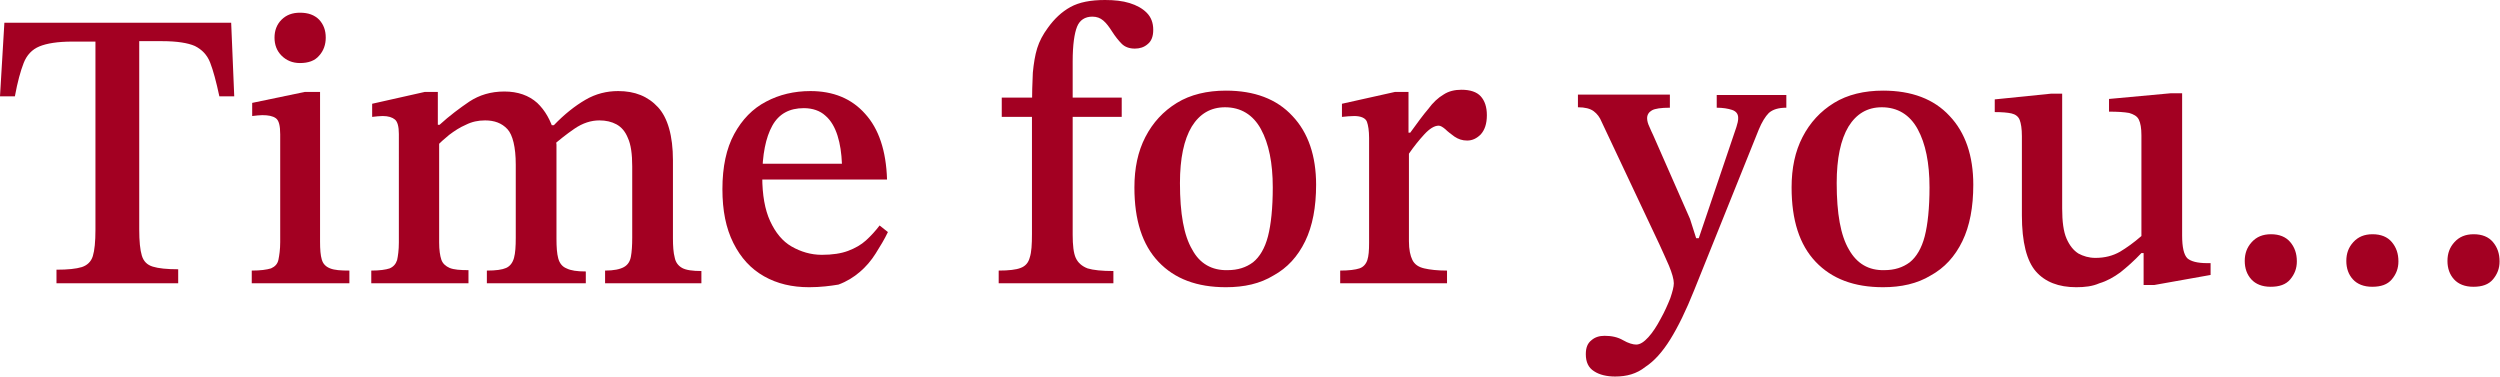 <?xml version="1.0" encoding="utf-8"?>
<!-- Generator: Adobe Illustrator 25.4.1, SVG Export Plug-In . SVG Version: 6.00 Build 0)  -->
<svg version="1.1" id="Layer_1" xmlns="http://www.w3.org/2000/svg" xmlns:xlink="http://www.w3.org/1999/xlink" x="0px" y="0px"
	 viewBox="0 0 571 86" style="enable-background:new 0 0 571 86;" xml:space="preserve">
<style type="text/css">
	.st0{fill:#A30022;}
</style>
<g>
	<path class="st0" d="M40.7,64.7H12.9v-3.1c2.6,0,4.5-0.2,5.8-0.6c1.2-0.4,2.1-1.2,2.5-2.5c0.4-1.3,0.6-3.3,0.6-6v-43h-5.3
		c-3.3,0-5.8,0.4-7.5,1.1c-1.7,0.7-2.9,2-3.6,3.8C4.7,16.2,4,18.7,3.4,22H0L1,5.2h51.8L53.5,22h-3.4c-0.7-3.3-1.4-5.9-2.1-7.7
		c-0.7-1.8-1.9-3-3.5-3.8c-1.6-0.7-4.1-1.1-7.5-1.1h-5.2v43c0,2.7,0.2,4.7,0.6,6c0.4,1.3,1.2,2.1,2.5,2.5c1.3,0.4,3.2,0.6,5.8,0.6
		V64.7z"/>
	<path class="st0" d="M79.9,64.7H57.5v-2.9c2,0,3.4-0.2,4.4-0.5c0.9-0.4,1.5-1,1.7-2c0.2-1,0.4-2.3,0.4-4V30.7c0-2-0.3-3.2-1-3.7
		c-0.7-0.5-1.7-0.7-3.1-0.7c-0.6,0-1.4,0.1-2.3,0.2v-3L69.6,21h3.5v34.2c0,1.8,0.1,3.1,0.4,4.1c0.3,1,0.9,1.6,1.9,2
		c1,0.4,2.4,0.5,4.4,0.5V64.7z M68.5,14.4c-1.7,0-3.1-0.6-4.2-1.7c-1.1-1.1-1.6-2.5-1.6-4.1c0-1.6,0.5-3,1.6-4.1
		c1.1-1.1,2.5-1.6,4.2-1.6c1.9,0,3.3,0.5,4.4,1.6c1,1.1,1.5,2.4,1.5,4.1c0,1.6-0.5,3-1.5,4.1C71.9,13.9,70.4,14.4,68.5,14.4z"/>
	<path class="st0" d="M107,64.7H84.8v-2.9c1.9,0,3.3-0.2,4.2-0.5c0.9-0.4,1.4-1,1.7-1.9c0.2-0.9,0.4-2.3,0.4-4V30.6
		c0-1.7-0.3-2.8-0.9-3.3c-0.6-0.5-1.5-0.8-2.8-0.8c-0.7,0-1.5,0.1-2.4,0.2v-3L97,21h3v8.4l0.3,2.2v23.8c0,1.7,0.2,3,0.5,3.9
		c0.3,0.9,1,1.5,1.9,1.9c1,0.4,2.4,0.5,4.3,0.5V64.7z M133.8,64.7h-22.6v-2.9c2.1,0,3.5-0.2,4.4-0.6c0.9-0.4,1.5-1.2,1.8-2.3
		c0.3-1.1,0.4-2.6,0.4-4.6V37.6c0-4-0.7-6.8-1.9-8.1c-1.3-1.4-3-2-5.1-2c-1.6,0-3,0.3-4.4,1c-1.4,0.6-2.6,1.4-3.8,2.3
		c-1.1,0.9-2.1,1.8-3,2.7l-0.7-5h1.5c2.3-2.1,4.6-3.8,6.8-5.3c2.3-1.5,4.9-2.3,8-2.3c3.1,0,5.6,0.9,7.5,2.6c1.8,1.7,3.1,4,3.9,6.8
		c0.1,0.4,0.2,0.9,0.3,1.3c0.1,0.5,0.1,0.9,0.2,1.4v21.5c0,1.9,0.1,3.4,0.4,4.5c0.3,1.1,0.9,1.9,1.9,2.3c1,0.5,2.4,0.7,4.4,0.7V64.7
		z M160.1,64.7h-21.9v-2.9c2,0,3.4-0.3,4.3-0.8c0.9-0.5,1.4-1.3,1.6-2.4c0.2-1.1,0.3-2.5,0.3-4.4V38c0-2.8-0.3-5-1-6.5
		c-0.6-1.5-1.5-2.5-2.6-3.1c-1.1-0.6-2.4-0.9-3.9-0.9c-1.9,0-3.8,0.6-5.7,1.9c-1.9,1.3-3.5,2.6-5,3.9l-1.2-4.7h1.5
		c2.4-2.5,4.8-4.4,7.2-5.8c2.4-1.4,4.9-2,7.5-2c3.8,0,6.8,1.2,9.1,3.7c2.2,2.4,3.4,6.5,3.4,12.1v17.8c0,1.8,0.1,3.3,0.4,4.4
		c0.2,1.1,0.8,1.9,1.7,2.4c0.9,0.5,2.4,0.7,4.4,0.7V64.7z"/>
	<path class="st0" d="M184.8,65.6c-3.9,0-7.3-0.8-10.3-2.5c-3-1.7-5.3-4.2-7-7.6c-1.7-3.4-2.5-7.4-2.5-12.3c0-5.1,0.9-9.3,2.7-12.6
		c1.8-3.3,4.2-5.8,7.3-7.4c3-1.6,6.4-2.4,10.1-2.4c5.2,0,9.4,1.7,12.5,5.2c3.1,3.4,4.8,8.4,5,15h-29.2l-0.1-3.6h19
		c-0.1-2.4-0.4-4.5-1-6.4c-0.6-1.9-1.5-3.5-2.8-4.6c-1.2-1.1-2.9-1.7-4.9-1.7c-3.3,0-5.7,1.3-7.2,4c-1.5,2.7-2.3,6.6-2.3,11.7
		c0,4.1,0.6,7.5,1.8,10.1c1.2,2.6,2.8,4.6,4.9,5.8c2.1,1.2,4.4,1.9,6.9,1.9c2.4,0,4.4-0.3,6-0.9c1.6-0.6,3-1.4,4.1-2.4
		c1.1-1,2.2-2.2,3.1-3.4l1.9,1.5c-0.8,1.7-1.8,3.3-2.8,4.9c-1,1.6-2.2,3-3.6,4.2c-1.4,1.2-3,2.2-4.9,2.9
		C189.7,65.3,187.4,65.6,184.8,65.6z"/>
	<path class="st0" d="M254.4,64.7h-26.3v-2.9c2.3,0,4-0.2,5-0.6c1.1-0.4,1.8-1.2,2.1-2.4c0.4-1.2,0.5-3,0.5-5.4V24.8
		c0-3.3,0.1-6.1,0.2-8.2c0.2-2.1,0.5-4,1-5.6c0.5-1.6,1.3-3.1,2.4-4.6c1.5-2.1,3.2-3.7,5.2-4.8c2-1.1,4.6-1.6,7.9-1.6
		c2.1,0,4,0.2,5.6,0.7c1.6,0.5,2.9,1.2,3.9,2.2c1,1,1.5,2.3,1.5,3.9c0,1.5-0.4,2.6-1.3,3.3c-0.8,0.7-1.8,1-2.9,1
		c-1.3,0-2.3-0.4-3-1.1c-0.7-0.7-1.5-1.7-2.2-2.8c-0.7-1.1-1.3-1.9-2-2.5c-0.7-0.6-1.5-0.9-2.5-0.9c-1.7,0-2.9,0.8-3.5,2.3
		c-0.6,1.5-1,4.1-1,7.9v39.6c0,2.4,0.2,4.2,0.7,5.3c0.5,1.1,1.4,1.9,2.7,2.4c1.3,0.4,3.3,0.6,5.9,0.6V64.7z M256.2,26.7h-27.4v-4.4
		h27.4V26.7z"/>
	<path class="st0" d="M280,65.6c-6.6,0-11.7-1.9-15.4-5.8c-3.7-3.9-5.5-9.5-5.5-17c0-4.4,0.8-8.2,2.5-11.5c1.7-3.3,4.1-5.9,7.2-7.8
		c3.1-1.9,6.9-2.8,11.2-2.8c6.5,0,11.6,1.9,15.2,5.8c3.6,3.8,5.4,9.1,5.4,15.7c0,5.1-0.8,9.4-2.5,12.9c-1.7,3.5-4.1,6.1-7.2,7.8
		C287.8,64.8,284.2,65.6,280,65.6z M280.4,61.7c2.3,0,4.2-0.6,5.8-1.8c1.5-1.2,2.7-3.2,3.4-5.9c0.7-2.7,1.1-6.5,1.1-11.2
		c0-5.6-0.9-10-2.7-13.3c-1.8-3.3-4.6-5-8.2-5c-3.3,0-5.8,1.5-7.6,4.4c-1.8,3-2.7,7.3-2.7,12.9c0,7,0.9,12,2.8,15.2
		C274,60.2,276.8,61.8,280.4,61.7z"/>
	<path class="st0" d="M330.6,64.7h-24.5v-2.9c2,0,3.5-0.2,4.4-0.5c0.9-0.3,1.5-1,1.8-1.9c0.3-0.9,0.4-2.2,0.4-3.9v-24
		c0-1.6-0.2-2.9-0.5-3.7c-0.3-0.8-1.3-1.3-2.9-1.3c-0.9,0-1.8,0.1-2.8,0.2v-3l12.1-2.7h3.1v9.3h0.4c1.6-2.2,2.9-4,4.1-5.4
		c1.1-1.5,2.3-2.6,3.5-3.3c1.2-0.8,2.6-1.1,4.1-1.1c2,0,3.5,0.5,4.4,1.5c0.9,1,1.4,2.4,1.4,4.3c0,2-0.5,3.4-1.4,4.4
		c-0.9,0.9-1.9,1.4-3.1,1.4c-1.1,0-2-0.3-2.9-0.9c-0.8-0.6-1.5-1.1-2.1-1.7c-0.6-0.5-1.1-0.8-1.5-0.8c-1,0-2.1,0.7-3.3,2
		c-1.2,1.3-2.4,2.8-3.5,4.4v20c0,1.9,0.3,3.3,0.8,4.3c0.5,1,1.4,1.6,2.7,1.9c1.3,0.3,3,0.5,5.2,0.5V64.7z"/>
	<path class="st0" d="M368.9,86c-1.9,0-3.6-0.4-4.8-1.2c-1.3-0.8-1.9-2.1-1.9-3.9c0-1.5,0.4-2.5,1.3-3.2c0.8-0.7,1.8-1,3-1
		c1.6,0,3,0.3,4.2,1c1.2,0.7,2.3,1,3,1c0.9,0,1.8-0.6,2.8-1.7c1-1.1,1.9-2.5,2.8-4.2c0.9-1.6,1.6-3.2,2.2-4.7
		c0.5-1.5,0.8-2.6,0.8-3.4c0-0.9-0.4-2.3-1.1-4c-0.8-1.8-1.5-3.4-2.2-4.9l-13.2-28c-0.4-1-1-1.8-1.8-2.4c-0.8-0.6-2-0.9-3.6-0.9
		v-2.9h21v3c-2,0-3.4,0.2-4.1,0.6c-0.7,0.4-1.1,1-1.1,1.8c0,0.6,0.2,1.3,0.5,1.9c0.3,0.7,0.6,1.4,0.9,2L386,50l1.4,4.4h0.6l8.6-25.4
		c0.1-0.3,0.2-0.7,0.3-1.1c0.1-0.4,0.1-0.8,0.1-1c0-0.9-0.5-1.5-1.4-1.8c-0.9-0.3-2.1-0.5-3.5-0.5v-2.9H408v2.9
		c-1.8,0-3.1,0.4-4,1.2c-0.8,0.8-1.6,2.1-2.3,3.8l-14.8,36.8c-1.8,4.5-3.6,8.2-5.4,11.1c-1.8,2.9-3.7,5-5.7,6.3
		C373.8,85.4,371.5,86,368.9,86z"/>
	<path class="st0" d="M430.1,65.6c-6.6,0-11.7-1.9-15.4-5.8c-3.7-3.9-5.5-9.5-5.5-17c0-4.4,0.8-8.2,2.5-11.5
		c1.7-3.3,4.1-5.9,7.2-7.8c3.1-1.9,6.9-2.8,11.2-2.8c6.5,0,11.6,1.9,15.2,5.8c3.6,3.8,5.4,9.1,5.4,15.7c0,5.1-0.8,9.4-2.5,12.9
		c-1.7,3.5-4.1,6.1-7.2,7.8C437.9,64.8,434.2,65.6,430.1,65.6z M430.4,61.7c2.3,0,4.2-0.6,5.8-1.8c1.5-1.2,2.7-3.2,3.4-5.9
		c0.7-2.7,1.1-6.5,1.1-11.2c0-5.6-0.9-10-2.7-13.3c-1.8-3.3-4.6-5-8.2-5c-3.3,0-5.8,1.5-7.6,4.4c-1.8,3-2.7,7.3-2.7,12.9
		c0,7,0.9,12,2.8,15.2C424.1,60.2,426.8,61.8,430.4,61.7z"/>
	<path class="st0" d="M474.2,65.6c-4,0-7.1-1.2-9.2-3.6c-2.1-2.4-3.2-6.7-3.2-12.8V31.1c0-1.7-0.2-2.9-0.5-3.7
		c-0.3-0.8-1-1.3-1.9-1.5c-0.9-0.2-2.2-0.3-3.8-0.3v-2.9l12.8-1.3h2.6v26.2c0,3,0.3,5.3,1,6.9c0.7,1.6,1.6,2.7,2.7,3.4
		c1.1,0.6,2.4,1,3.9,1c2.2,0,4-0.5,5.6-1.4c1.5-0.9,3.2-2.1,4.9-3.6V30.9c0-1.6-0.2-2.8-0.6-3.6c-0.4-0.8-1.2-1.2-2.2-1.5
		c-1.1-0.2-2.6-0.3-4.6-0.3v-2.9l14.1-1.3h2.6v32.5c0,2.7,0.4,4.4,1.2,5.2c0.8,0.7,2.3,1.1,4.5,1.1h0.8v2.7l-12.9,2.3h-2.4v-7.3
		h-0.5c-1.7,1.8-3.3,3.2-4.8,4.4c-1.5,1.1-3.1,2-4.8,2.5C477.9,65.4,476.2,65.6,474.2,65.6z"/>
	<path class="st0" d="M518.6,65.5c-1.9,0-3.4-0.6-4.4-1.7c-1-1.1-1.5-2.5-1.5-4.2c0-1.7,0.5-3.1,1.6-4.3c1.1-1.2,2.5-1.8,4.4-1.8
		c1.9,0,3.4,0.6,4.4,1.8c1,1.2,1.5,2.6,1.5,4.4c0,1.6-0.5,2.9-1.5,4.1C522.1,65,520.6,65.5,518.6,65.5z"/>
	<path class="st0" d="M541.8,65.5c-1.9,0-3.4-0.6-4.4-1.7c-1-1.1-1.5-2.5-1.5-4.2c0-1.7,0.5-3.1,1.6-4.3c1.1-1.2,2.5-1.8,4.4-1.8
		c1.9,0,3.4,0.6,4.4,1.8c1,1.2,1.5,2.6,1.5,4.4c0,1.6-0.5,2.9-1.5,4.1C545.3,65,543.8,65.5,541.8,65.5z"/>
	<path class="st0" d="M564.9,65.5c-1.9,0-3.4-0.6-4.4-1.7c-1-1.1-1.5-2.5-1.5-4.2c0-1.7,0.5-3.1,1.6-4.3c1.1-1.2,2.5-1.8,4.4-1.8
		c1.9,0,3.4,0.6,4.4,1.8c1,1.2,1.5,2.6,1.5,4.4c0,1.6-0.5,2.9-1.5,4.1C568.4,65,566.9,65.5,564.9,65.5z"/>
</g>
<g>
</g>
<g>
</g>
<g>
</g>
<g>
</g>
<g>
</g>
<g>
</g>
</svg>
